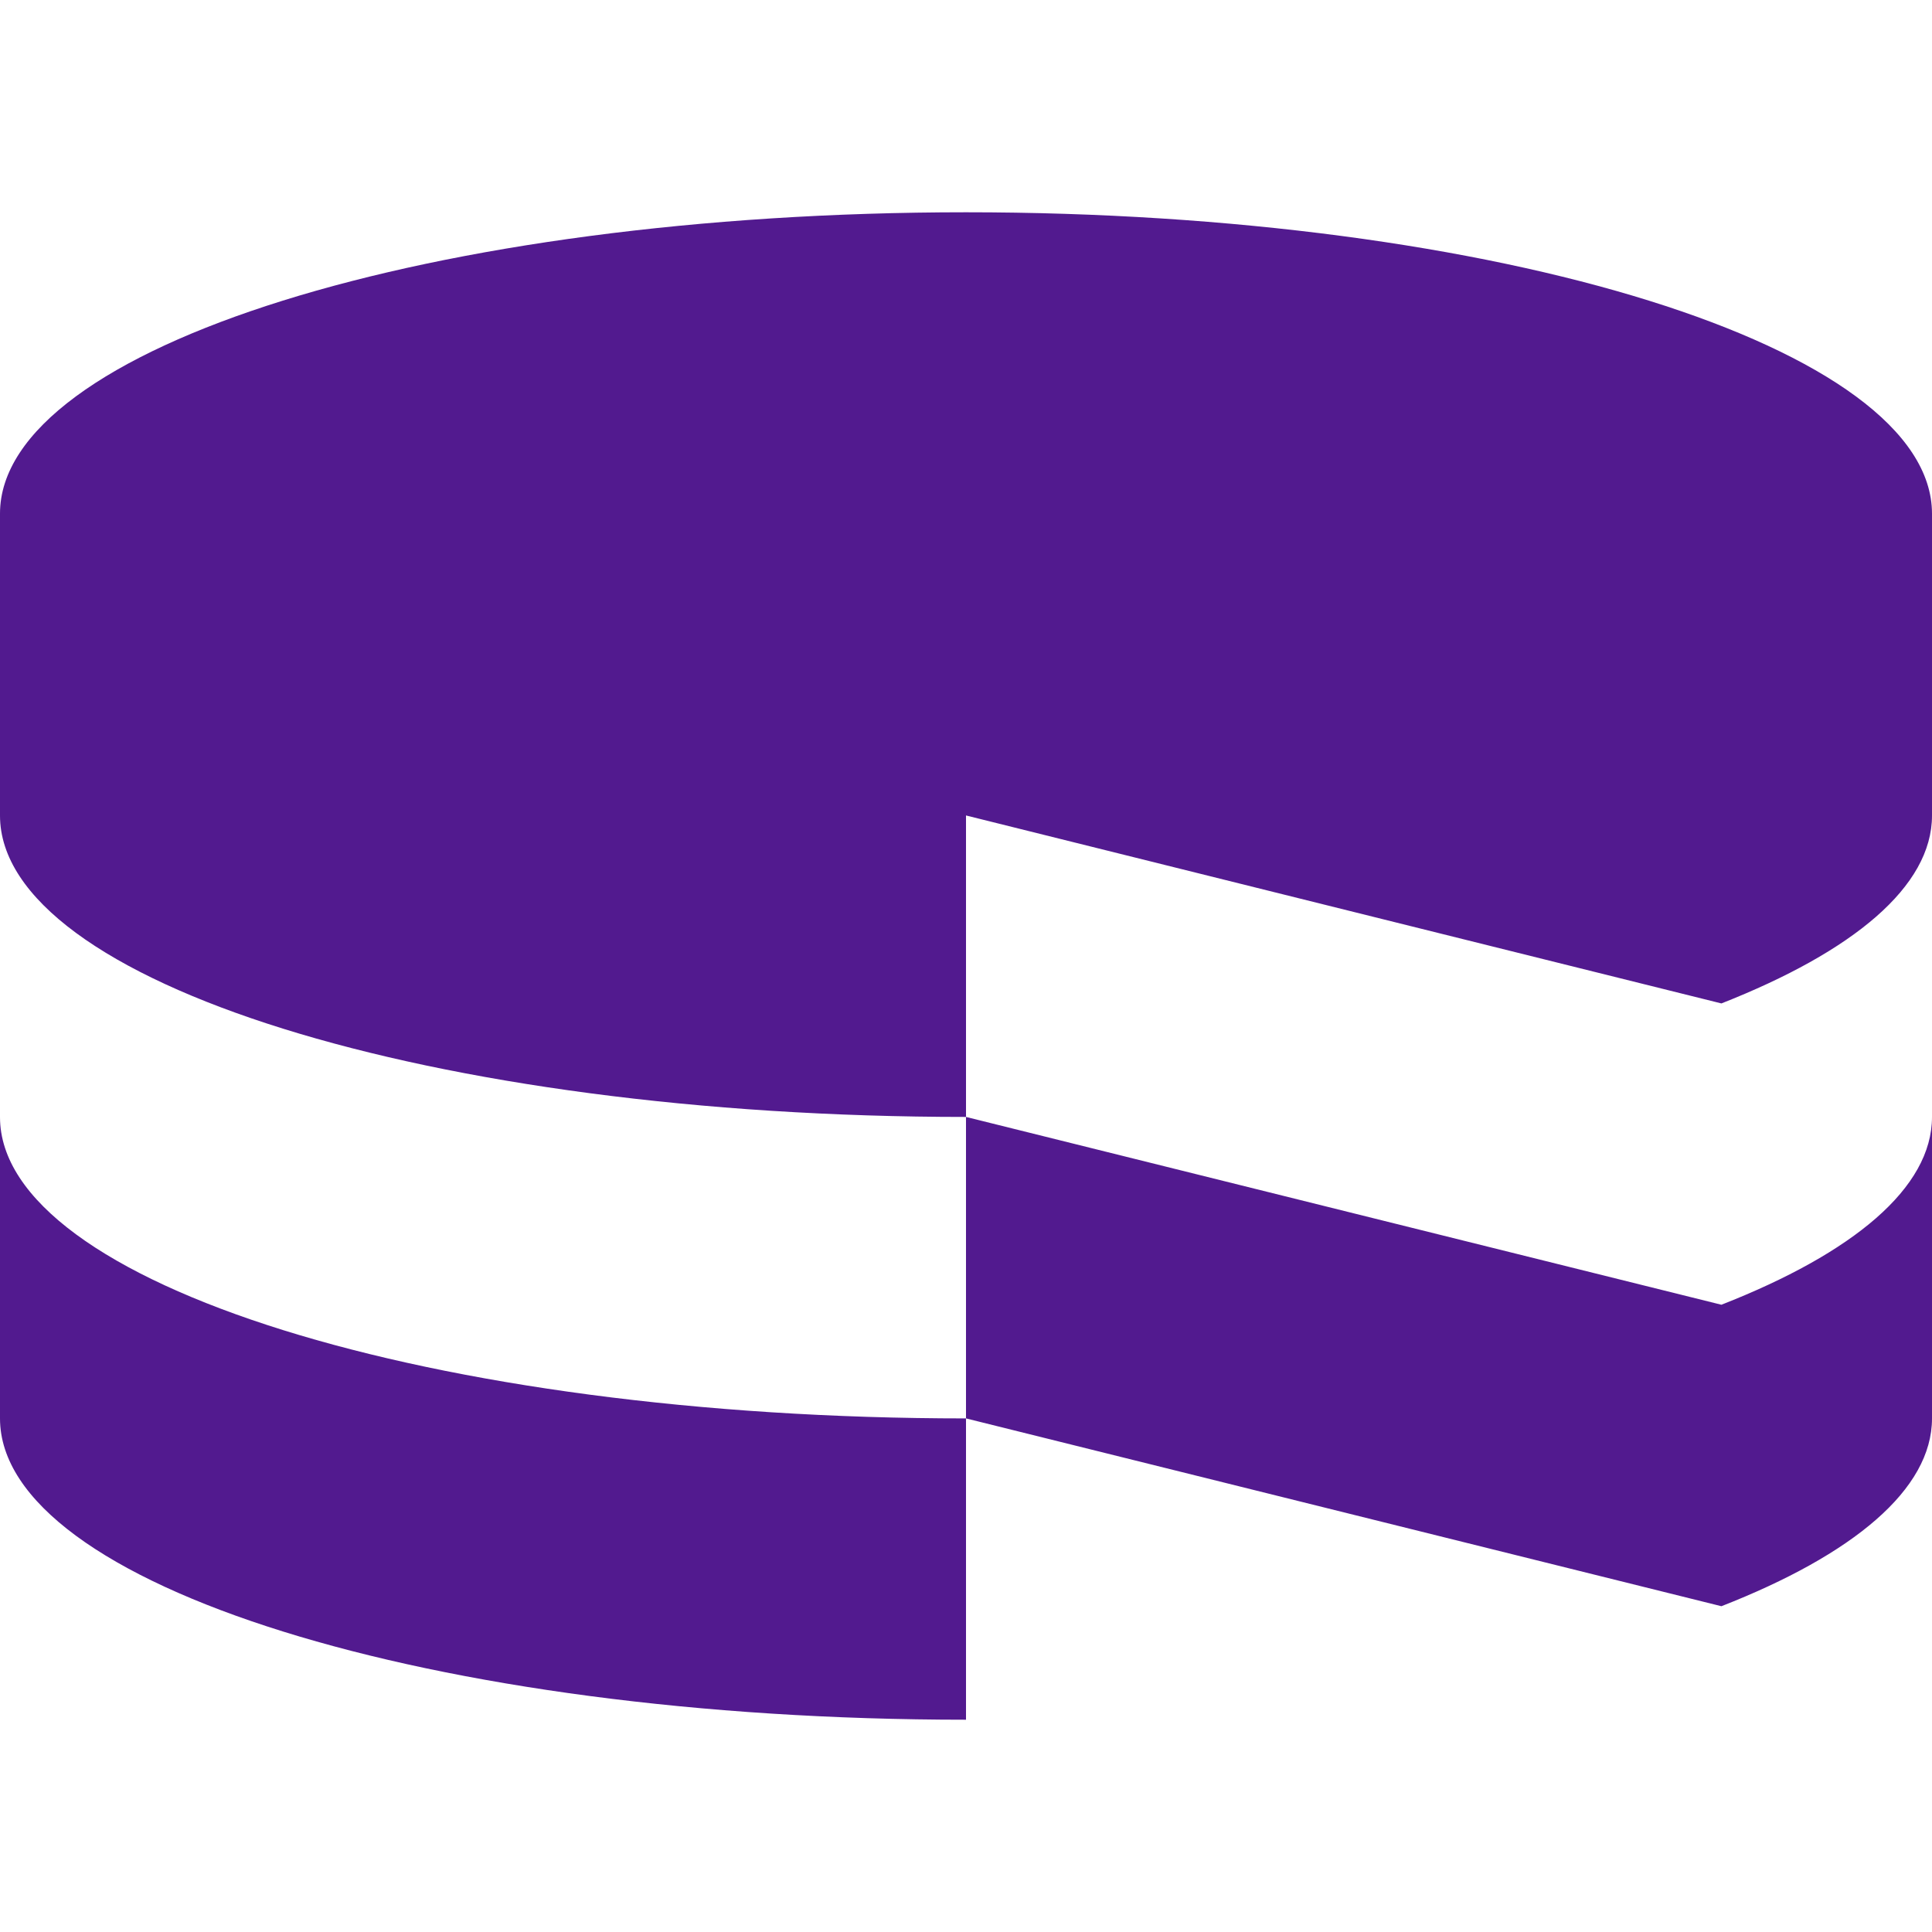 <svg role="img" width="32px" height="32px" viewBox="0 0 24 24" xmlns="http://www.w3.org/2000/svg"><title>CakePHP</title><path fill="#521a8f" d="M0 13.875v3.745c0 2.067 5.37 3.743 12 3.743V17.62c-6.63 0-12-1.68-12-3.743v-.002zm21.384 2.333L12 13.875v3.745l9.384 2.333C23.02 19.313 24 18.503 24 17.62v-3.745c0 .882-.98 1.692-2.616 2.333zM12 10.133v3.742c-6.627 0-12-1.677-12-3.744V6.38c0-2.064 5.37-3.743 12-3.743 6.625 0 12 1.68 12 3.744v3.75c0 .883-.98 1.69-2.616 2.334L12 10.13v.003z"/></svg>